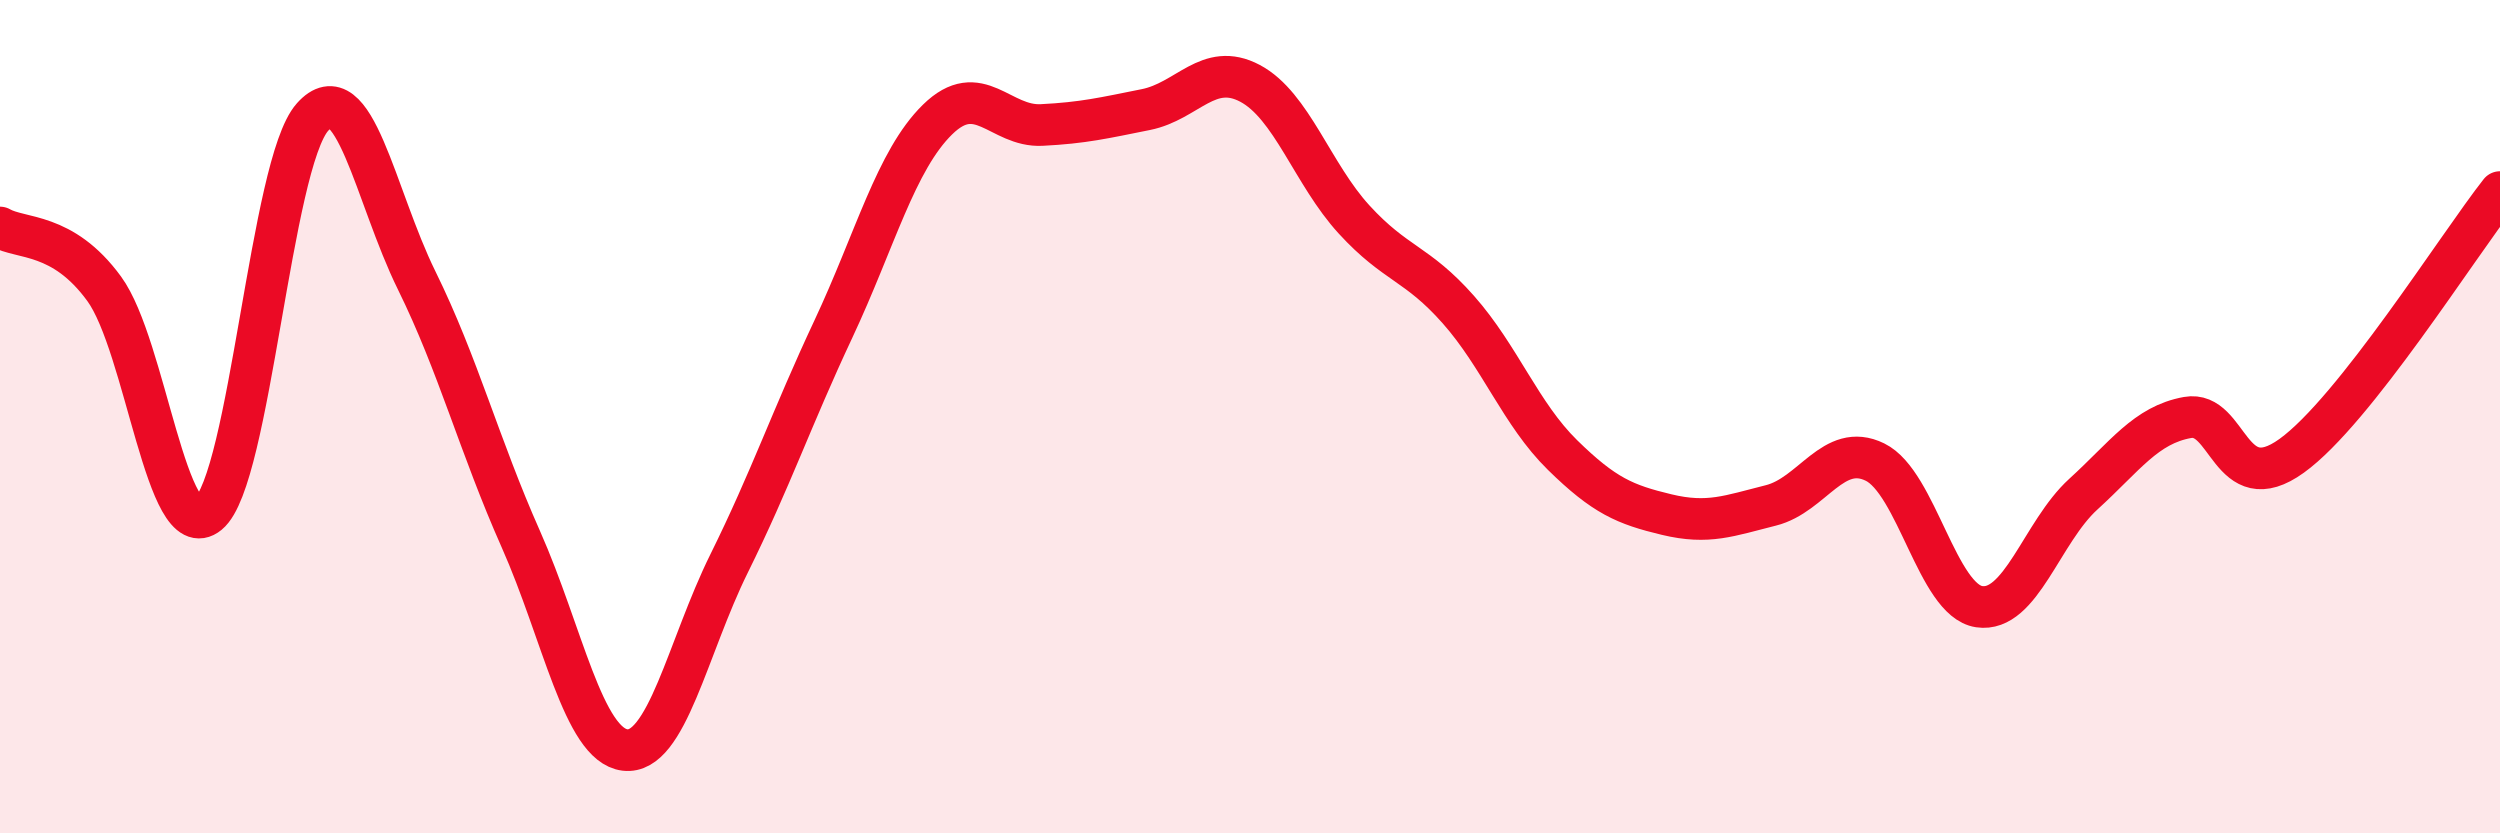 
    <svg width="60" height="20" viewBox="0 0 60 20" xmlns="http://www.w3.org/2000/svg">
      <path
        d="M 0,5.46 C 0.5,5.75 1.5,5.56 2.5,6.93 C 3.5,8.3 4,13.15 5,12.33 C 6,11.51 6.5,3.93 7.5,2.81 C 8.5,1.69 9,4.7 10,6.73 C 11,8.76 11.5,10.69 12.5,12.94 C 13.5,15.19 14,17.88 15,18 C 16,18.12 16.5,15.54 17.5,13.52 C 18.5,11.5 19,10.03 20,7.9 C 21,5.77 21.5,3.85 22.5,2.87 C 23.5,1.89 24,3.05 25,3 C 26,2.95 26.5,2.83 27.5,2.63 C 28.5,2.43 29,1.47 30,2 C 31,2.53 31.5,4.18 32.5,5.27 C 33.5,6.36 34,6.3 35,7.43 C 36,8.56 36.5,9.94 37.5,10.92 C 38.5,11.9 39,12.11 40,12.35 C 41,12.59 41.5,12.38 42.5,12.13 C 43.5,11.88 44,10.6 45,11.09 C 46,11.58 46.5,14.41 47.5,14.56 C 48.5,14.71 49,12.77 50,11.86 C 51,10.95 51.5,10.2 52.5,10.02 C 53.5,9.84 53.5,12.02 55,10.94 C 56.5,9.86 59,5.88 60,4.61L60 20L0 20Z"
        fill="#EB0A25"
        opacity="0.1"
        stroke-linecap="round"
        stroke-linejoin="round"
      />
      <path
        d="M 0,5.46 C 0.5,5.75 1.5,5.56 2.5,6.93 C 3.5,8.3 4,13.15 5,12.33 C 6,11.51 6.5,3.93 7.5,2.81 C 8.5,1.69 9,4.7 10,6.73 C 11,8.76 11.5,10.69 12.5,12.94 C 13.5,15.19 14,17.88 15,18 C 16,18.12 16.5,15.54 17.5,13.52 C 18.5,11.5 19,10.03 20,7.9 C 21,5.77 21.5,3.85 22.5,2.87 C 23.5,1.89 24,3.05 25,3 C 26,2.95 26.5,2.83 27.5,2.63 C 28.5,2.43 29,1.47 30,2 C 31,2.53 31.5,4.18 32.5,5.27 C 33.5,6.36 34,6.3 35,7.43 C 36,8.56 36.5,9.94 37.5,10.92 C 38.5,11.9 39,12.11 40,12.35 C 41,12.59 41.5,12.38 42.5,12.13 C 43.5,11.88 44,10.6 45,11.09 C 46,11.58 46.5,14.41 47.5,14.56 C 48.5,14.71 49,12.77 50,11.86 C 51,10.95 51.5,10.2 52.5,10.02 C 53.5,9.84 53.5,12.02 55,10.94 C 56.5,9.86 59,5.88 60,4.61"
        stroke="#EB0A25"
        stroke-width="1"
        fill="none"
        stroke-linecap="round"
        stroke-linejoin="round"
      />
    </svg>
  